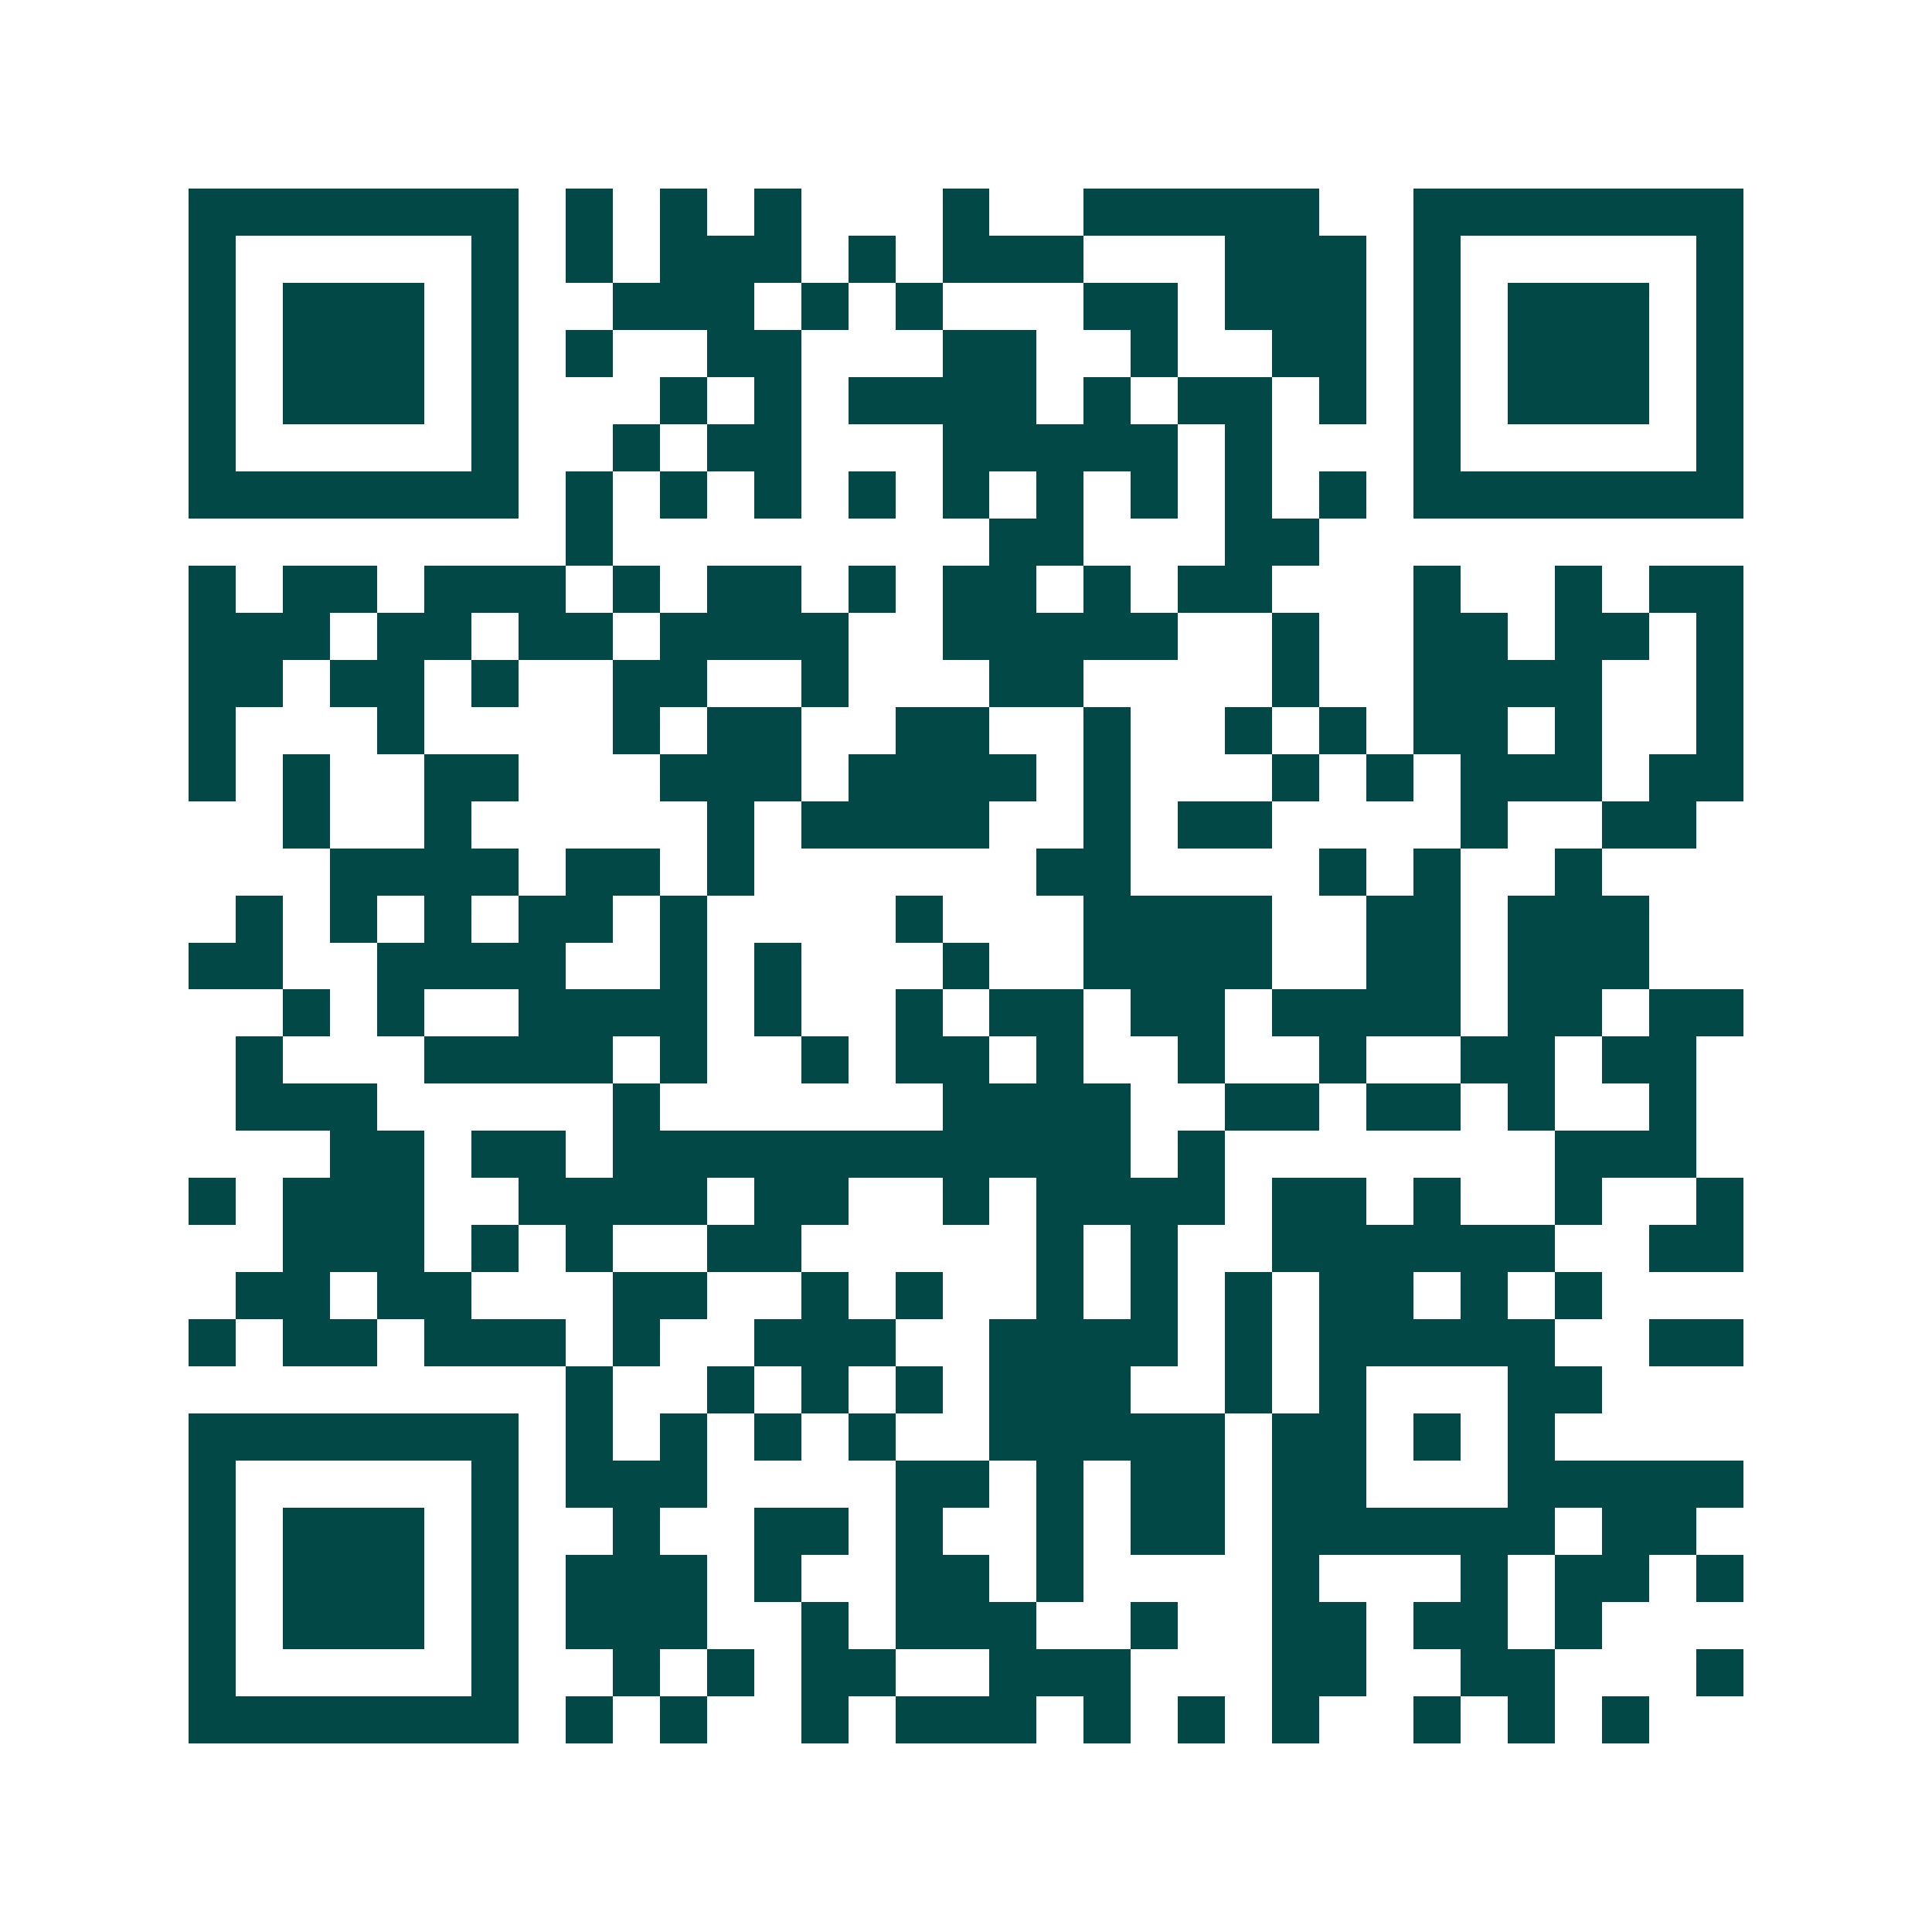 <svg xmlns="http://www.w3.org/2000/svg" width="200" height="200" viewBox="0 0 41 41" shape-rendering="crispEdges"><path fill="#ffffff" d="M0 0h41v41H0z"/><path stroke="#014847" d="M4 4.5h7m1 0h1m1 0h1m1 0h1m3 0h1m2 0h5m2 0h7M4 5.5h1m5 0h1m1 0h1m1 0h3m1 0h1m1 0h3m3 0h3m1 0h1m5 0h1M4 6.5h1m1 0h3m1 0h1m2 0h3m1 0h1m1 0h1m3 0h2m1 0h3m1 0h1m1 0h3m1 0h1M4 7.5h1m1 0h3m1 0h1m1 0h1m2 0h2m3 0h2m2 0h1m2 0h2m1 0h1m1 0h3m1 0h1M4 8.5h1m1 0h3m1 0h1m3 0h1m1 0h1m1 0h4m1 0h1m1 0h2m1 0h1m1 0h1m1 0h3m1 0h1M4 9.5h1m5 0h1m2 0h1m1 0h2m3 0h5m1 0h1m3 0h1m5 0h1M4 10.5h7m1 0h1m1 0h1m1 0h1m1 0h1m1 0h1m1 0h1m1 0h1m1 0h1m1 0h1m1 0h7M12 11.5h1m8 0h2m3 0h2M4 12.5h1m1 0h2m1 0h3m1 0h1m1 0h2m1 0h1m1 0h2m1 0h1m1 0h2m3 0h1m2 0h1m1 0h2M4 13.5h3m1 0h2m1 0h2m1 0h4m2 0h5m2 0h1m2 0h2m1 0h2m1 0h1M4 14.5h2m1 0h2m1 0h1m2 0h2m2 0h1m3 0h2m4 0h1m2 0h4m2 0h1M4 15.5h1m3 0h1m4 0h1m1 0h2m2 0h2m2 0h1m2 0h1m1 0h1m1 0h2m1 0h1m2 0h1M4 16.5h1m1 0h1m2 0h2m3 0h3m1 0h4m1 0h1m3 0h1m1 0h1m1 0h3m1 0h2M6 17.5h1m2 0h1m5 0h1m1 0h4m2 0h1m1 0h2m4 0h1m2 0h2M7 18.5h4m1 0h2m1 0h1m6 0h2m4 0h1m1 0h1m2 0h1M5 19.5h1m1 0h1m1 0h1m1 0h2m1 0h1m4 0h1m3 0h4m2 0h2m1 0h3M4 20.5h2m2 0h4m2 0h1m1 0h1m3 0h1m2 0h4m2 0h2m1 0h3M6 21.5h1m1 0h1m2 0h4m1 0h1m2 0h1m1 0h2m1 0h2m1 0h4m1 0h2m1 0h2M5 22.5h1m3 0h4m1 0h1m2 0h1m1 0h2m1 0h1m2 0h1m2 0h1m2 0h2m1 0h2M5 23.5h3m5 0h1m6 0h4m2 0h2m1 0h2m1 0h1m2 0h1M7 24.5h2m1 0h2m1 0h11m1 0h1m7 0h3M4 25.5h1m1 0h3m2 0h4m1 0h2m2 0h1m1 0h4m1 0h2m1 0h1m2 0h1m2 0h1M6 26.5h3m1 0h1m1 0h1m2 0h2m5 0h1m1 0h1m2 0h6m2 0h2M5 27.5h2m1 0h2m3 0h2m2 0h1m1 0h1m2 0h1m1 0h1m1 0h1m1 0h2m1 0h1m1 0h1M4 28.5h1m1 0h2m1 0h3m1 0h1m2 0h3m2 0h4m1 0h1m1 0h5m2 0h2M12 29.5h1m2 0h1m1 0h1m1 0h1m1 0h3m2 0h1m1 0h1m3 0h2M4 30.5h7m1 0h1m1 0h1m1 0h1m1 0h1m2 0h5m1 0h2m1 0h1m1 0h1M4 31.5h1m5 0h1m1 0h3m4 0h2m1 0h1m1 0h2m1 0h2m3 0h5M4 32.5h1m1 0h3m1 0h1m2 0h1m2 0h2m1 0h1m2 0h1m1 0h2m1 0h6m1 0h2M4 33.5h1m1 0h3m1 0h1m1 0h3m1 0h1m2 0h2m1 0h1m4 0h1m3 0h1m1 0h2m1 0h1M4 34.5h1m1 0h3m1 0h1m1 0h3m2 0h1m1 0h3m2 0h1m2 0h2m1 0h2m1 0h1M4 35.5h1m5 0h1m2 0h1m1 0h1m1 0h2m2 0h3m3 0h2m2 0h2m3 0h1M4 36.5h7m1 0h1m1 0h1m2 0h1m1 0h3m1 0h1m1 0h1m1 0h1m2 0h1m1 0h1m1 0h1"/></svg>
